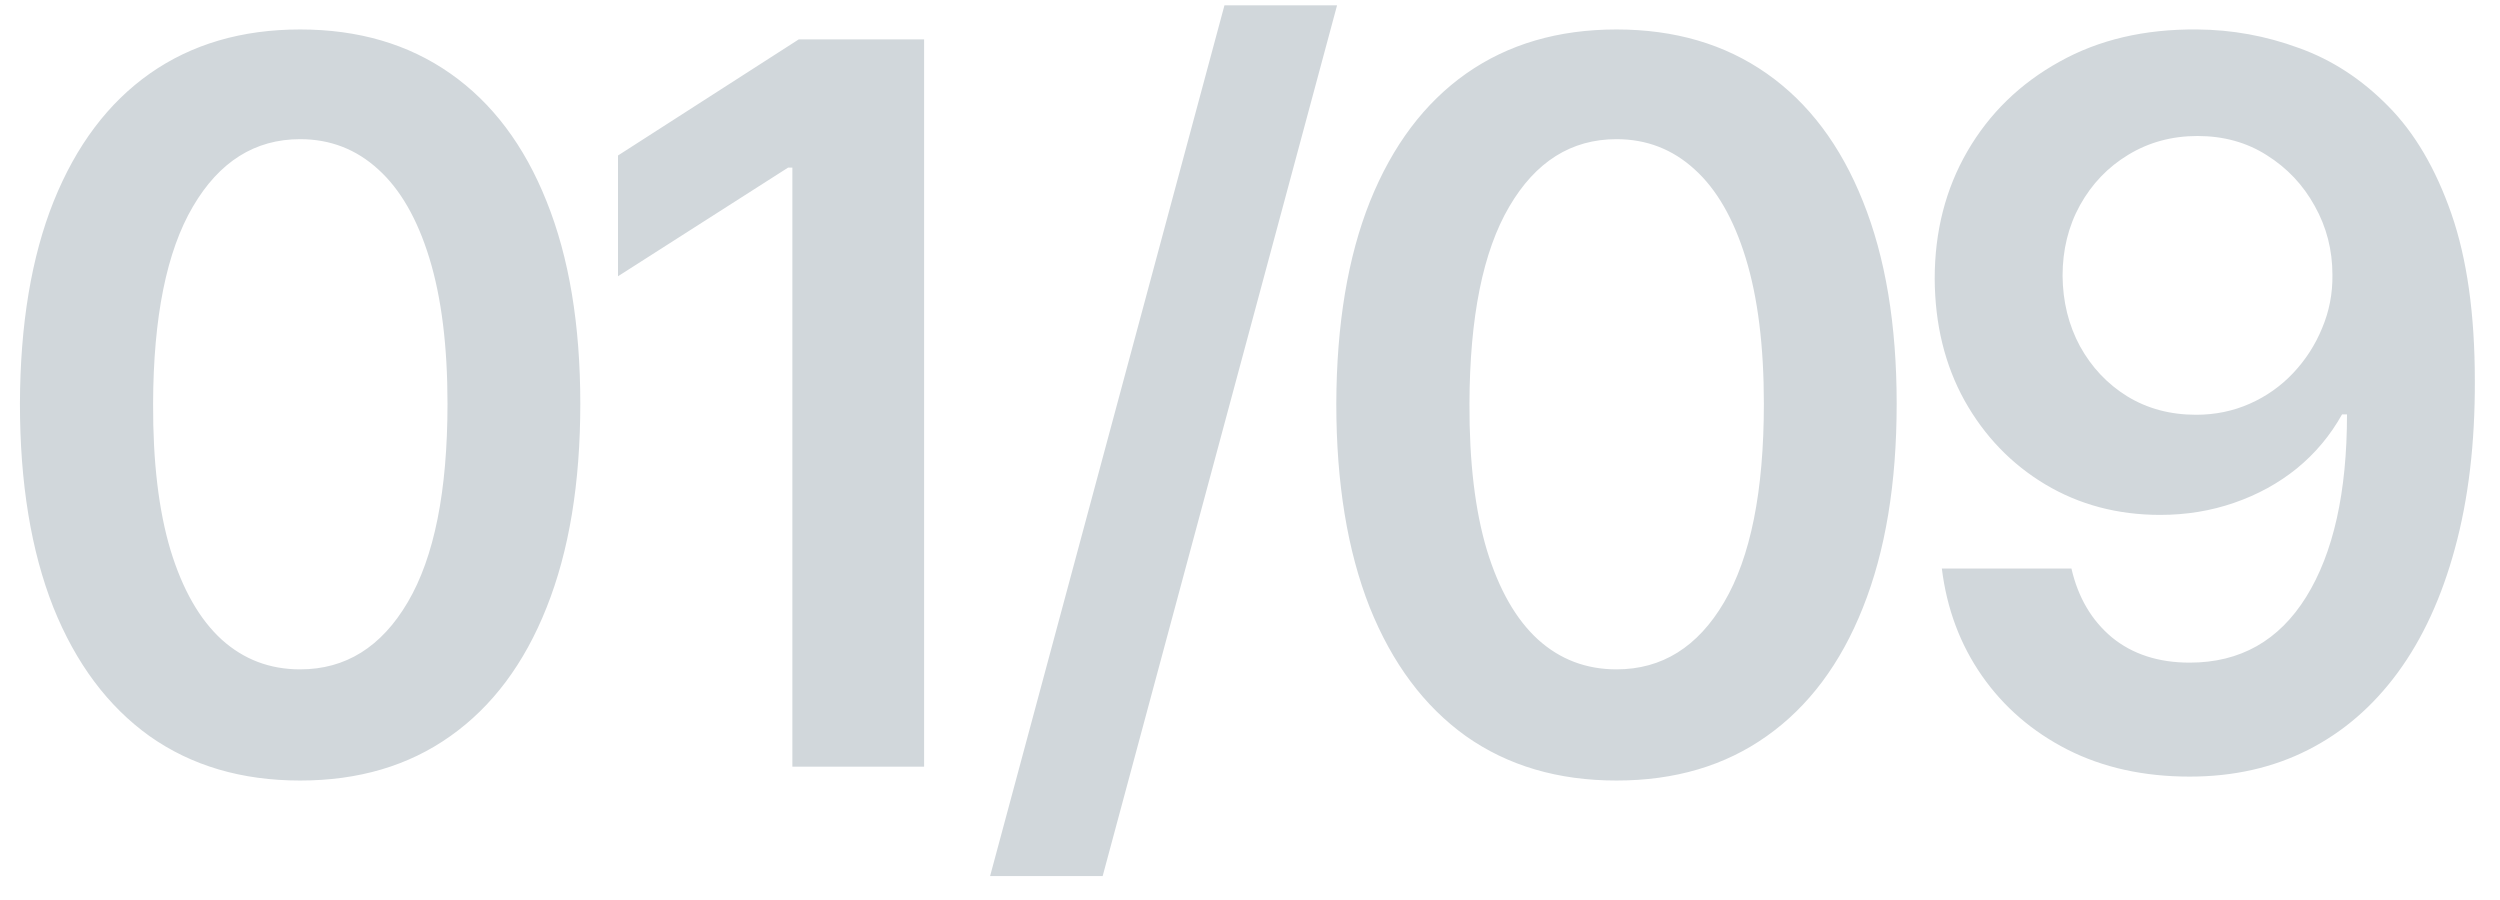 <?xml version="1.0" encoding="UTF-8"?> <svg xmlns="http://www.w3.org/2000/svg" width="75" height="27" viewBox="0 0 75 27" fill="none"><path d="M9.004 23.416C7.249 23.416 5.744 22.972 4.487 22.084C3.237 21.189 2.274 19.9 1.599 18.217C0.932 16.526 0.598 14.492 0.598 12.112C0.605 9.733 0.942 7.709 1.61 6.04C2.285 4.364 3.247 3.085 4.497 2.205C5.754 1.324 7.256 0.884 9.004 0.884C10.751 0.884 12.253 1.324 13.51 2.205C14.767 3.085 15.729 4.364 16.397 6.04C17.072 7.716 17.409 9.74 17.409 12.112C17.409 14.499 17.072 16.537 16.397 18.227C15.729 19.91 14.767 21.196 13.51 22.084C12.26 22.972 10.758 23.416 9.004 23.416ZM9.004 20.081C10.367 20.081 11.443 19.41 12.232 18.067C13.027 16.718 13.425 14.733 13.425 12.112C13.425 10.379 13.244 8.923 12.881 7.744C12.519 6.565 12.008 5.678 11.347 5.081C10.687 4.477 9.906 4.175 9.004 4.175C7.647 4.175 6.575 4.85 5.786 6.2C4.998 7.542 4.6 9.513 4.593 12.112C4.586 13.852 4.76 15.315 5.115 16.501C5.477 17.688 5.989 18.582 6.649 19.186C7.31 19.783 8.094 20.081 9.004 20.081ZM27.723 1.182V23H23.771V5.028H23.643L18.54 8.288V4.665L23.962 1.182H27.723ZM40.112 0.159L33.08 26.281H29.703L36.734 0.159H40.112ZM48.495 23.416C46.74 23.416 45.235 22.972 43.977 22.084C42.727 21.189 41.765 19.9 41.09 18.217C40.423 16.526 40.089 14.492 40.089 12.112C40.096 9.733 40.434 7.709 41.101 6.04C41.776 4.364 42.738 3.085 43.988 2.205C45.245 1.324 46.747 0.884 48.495 0.884C50.242 0.884 51.744 1.324 53.001 2.205C54.258 3.085 55.22 4.364 55.888 6.04C56.563 7.716 56.9 9.74 56.9 12.112C56.9 14.499 56.563 16.537 55.888 18.227C55.22 19.91 54.258 21.196 53.001 22.084C51.751 22.972 50.249 23.416 48.495 23.416ZM48.495 20.081C49.858 20.081 50.934 19.41 51.723 18.067C52.518 16.718 52.916 14.733 52.916 12.112C52.916 10.379 52.735 8.923 52.372 7.744C52.01 6.565 51.499 5.678 50.838 5.081C50.178 4.477 49.397 4.175 48.495 4.175C47.138 4.175 46.066 4.85 45.277 6.2C44.489 7.542 44.091 9.513 44.084 12.112C44.077 13.852 44.251 15.315 44.606 16.501C44.968 17.688 45.48 18.582 46.14 19.186C46.801 19.783 47.586 20.081 48.495 20.081ZM65.914 0.884C66.958 0.891 67.974 1.075 68.961 1.438C69.956 1.793 70.85 2.375 71.646 3.185C72.441 3.987 73.073 5.063 73.542 6.413C74.011 7.762 74.245 9.431 74.245 11.42C74.252 13.295 74.053 14.971 73.649 16.448C73.251 17.918 72.679 19.161 71.933 20.177C71.188 21.192 70.289 21.967 69.238 22.499C68.187 23.032 67.004 23.298 65.691 23.298C64.313 23.298 63.091 23.028 62.026 22.489C60.968 21.949 60.112 21.21 59.458 20.273C58.805 19.335 58.404 18.263 58.255 17.055H62.143C62.342 17.922 62.747 18.611 63.358 19.122C63.975 19.626 64.753 19.879 65.691 19.879C67.203 19.879 68.368 19.222 69.185 17.908C70.002 16.594 70.41 14.768 70.41 12.432H70.261C69.913 13.057 69.462 13.597 68.908 14.051C68.354 14.499 67.725 14.843 67.022 15.085C66.326 15.326 65.588 15.447 64.806 15.447C63.528 15.447 62.377 15.141 61.355 14.53C60.339 13.92 59.533 13.082 58.936 12.016C58.347 10.951 58.048 9.733 58.041 8.362C58.041 6.942 58.368 5.667 59.022 4.538C59.682 3.401 60.602 2.506 61.781 1.853C62.96 1.192 64.338 0.869 65.914 0.884ZM65.925 4.08C65.158 4.08 64.465 4.268 63.847 4.644C63.237 5.013 62.754 5.518 62.399 6.157C62.051 6.789 61.877 7.496 61.877 8.277C61.884 9.051 62.058 9.754 62.399 10.386C62.747 11.018 63.219 11.519 63.816 11.889C64.419 12.258 65.108 12.443 65.882 12.443C66.458 12.443 66.994 12.332 67.491 12.112C67.988 11.892 68.421 11.587 68.791 11.196C69.167 10.798 69.458 10.347 69.664 9.843C69.877 9.339 69.98 8.806 69.973 8.245C69.973 7.499 69.796 6.81 69.441 6.178C69.093 5.546 68.613 5.038 68.002 4.655C67.399 4.271 66.706 4.08 65.925 4.08Z" fill="#D1D7DB"></path></svg> 
